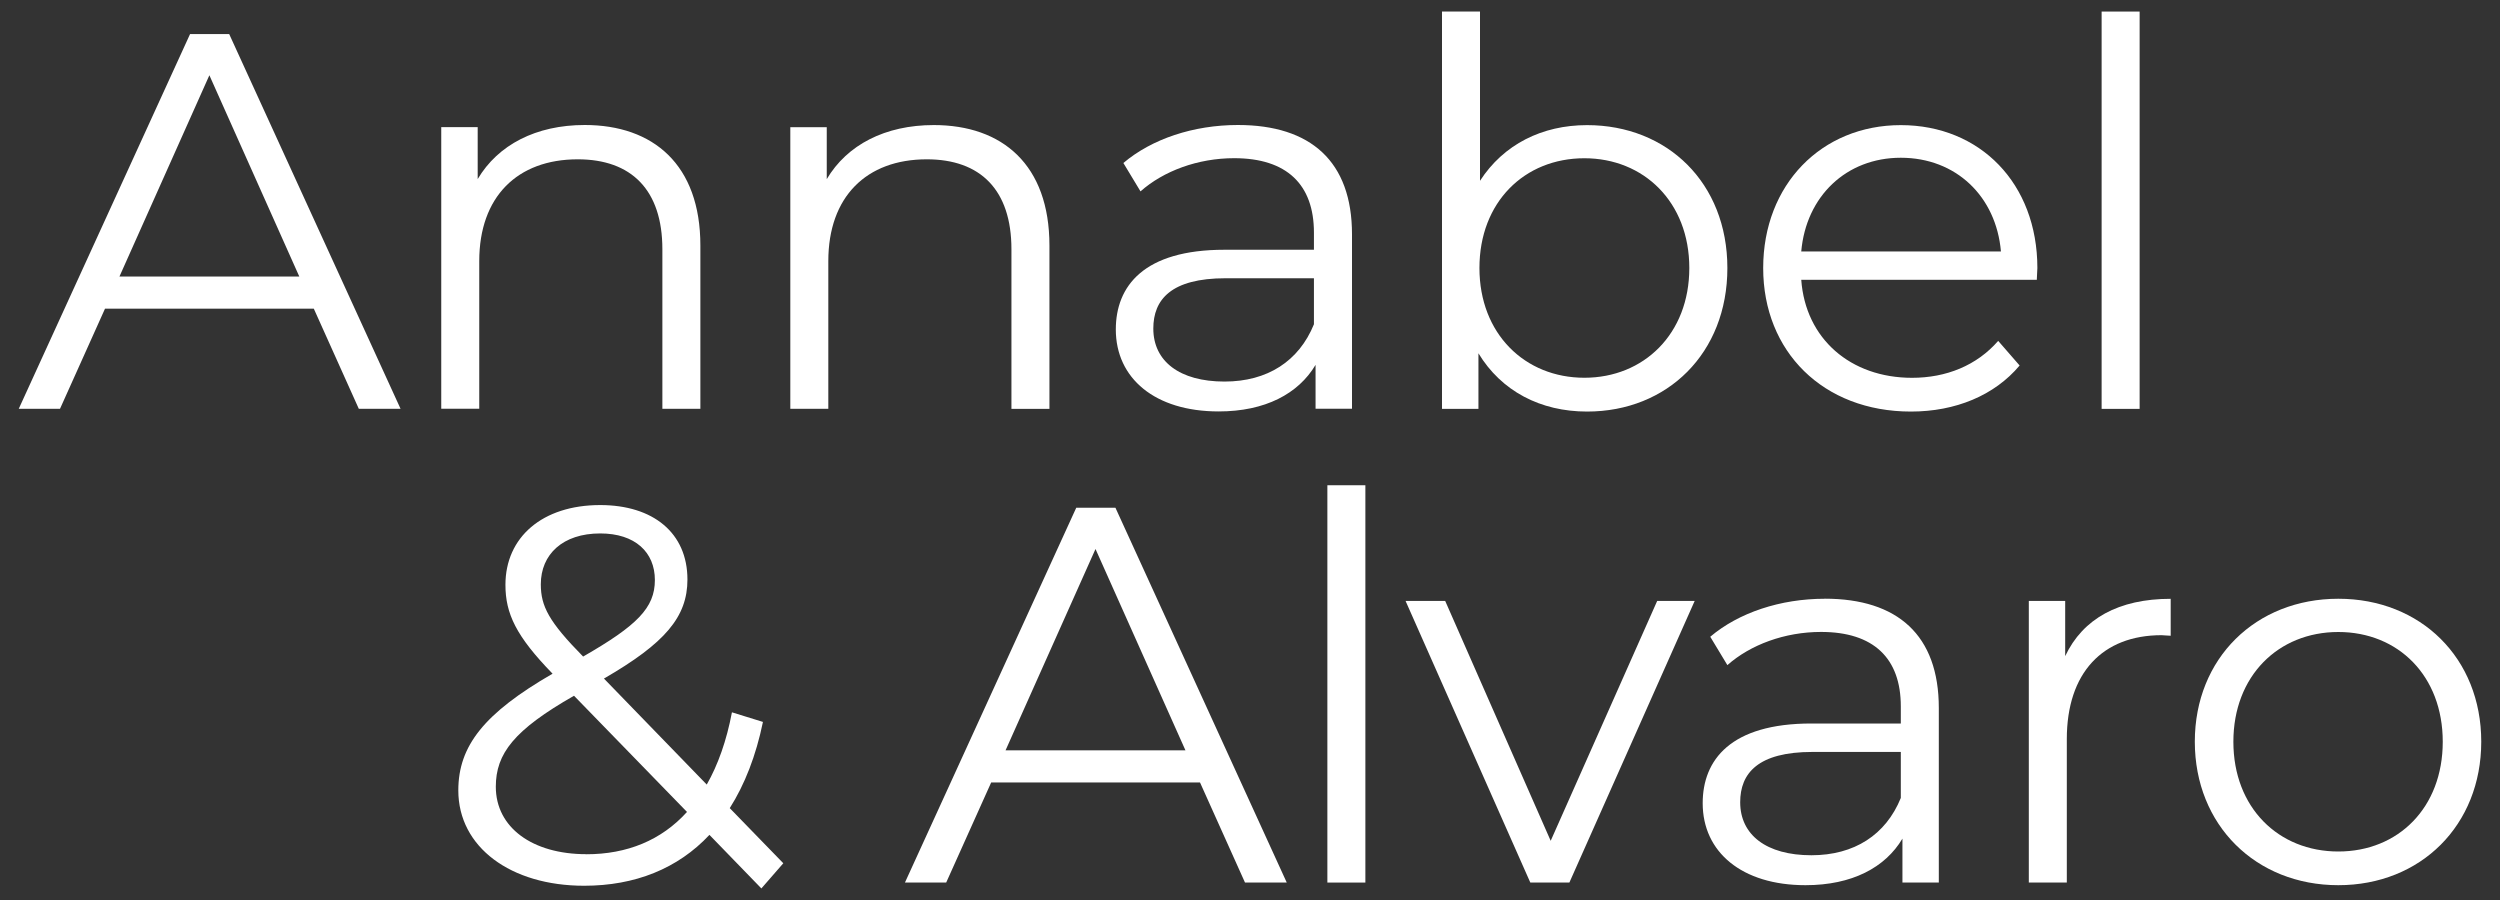 <?xml version="1.0" encoding="UTF-8"?>
<svg xmlns="http://www.w3.org/2000/svg" version="1.1" viewBox="0 0 400 144">
  <rect x="0" y="0" width="400" height="144" fill="#333333" stroke="none"/>
  <defs>
    <style>
      .cls-1 {
        fill: #fff;
      }
    </style>
  </defs>
  <!-- Generator: Adobe Illustrator 28.6.0, SVG Export Plug-In . SVG Version: 1.2.0 Build 709)  -->
  <g>
    <g id="Layer_1">
      <g>
        <path class="cls-1" d="M30.41,5.45L3,65.41h6.6l7.2-16.02h33.41l7.2,16.02h6.68L36.67,5.45h-6.25ZM19.11,44.25l14.39-32.21,14.39,32.21h-28.78Z"/>
        <path class="cls-1" d="M76.68,41.77c0-10.28,6.08-16.28,15.76-16.28,8.57,0,13.54,4.88,13.54,14.39v25.53h6.08v-26.13c0-12.94-7.54-19.28-18.5-19.28-7.8,0-13.88,3.17-17.13,8.65v-8.31h-5.83v45.06h6.08v-23.64Z"/>
        <path class="cls-1" d="M161.83,39.89v25.53h6.08v-26.13c0-12.94-7.54-19.28-18.5-19.28-7.8,0-13.88,3.17-17.13,8.65v-8.31h-5.83v45.06h6.08v-23.64c0-10.28,6.08-16.28,15.76-16.28,8.57,0,13.54,4.88,13.54,14.39Z"/>
        <path class="cls-1" d="M216.32,65.41v-27.93c0-11.65-6.6-17.48-18.25-17.48-7.11,0-13.79,2.23-18.33,6.08l2.74,4.54c3.68-3.26,9.17-5.31,14.99-5.31,8.4,0,12.76,4.2,12.76,11.91v2.74h-14.31c-12.94,0-17.39,5.82-17.39,12.76,0,7.8,6.25,13.11,16.45,13.11,7.45,0,12.76-2.83,15.51-7.45v7.02h5.82ZM210.23,51.88c-2.4,5.91-7.45,9.17-14.31,9.17-7.2,0-11.39-3.26-11.39-8.48,0-4.63,2.83-8.05,11.57-8.05h14.13v7.37Z"/>
        <path class="cls-1" d="M236.54,56.51c3.68,6.08,9.94,9.34,17.39,9.34,12.85,0,22.45-9.34,22.45-22.96s-9.6-22.87-22.45-22.87c-7.2,0-13.36,3.08-17.13,8.91V1.85h-6.08v63.57h5.83v-8.91ZM253.5,25.32c9.51,0,16.79,7.02,16.79,17.56s-7.28,17.56-16.79,17.56-16.79-7.02-16.79-17.56,7.2-17.56,16.79-17.56Z"/>
        <path class="cls-1" d="M305.93,60.45c-9.85,0-17.05-6.25-17.73-15.68h37.69c0-.69.09-1.37.09-1.88,0-13.54-9.17-22.87-21.85-22.87s-22.02,9.51-22.02,22.87,9.59,22.96,23.64,22.96c7.11,0,13.36-2.57,17.39-7.37l-3.43-3.94c-3.43,3.94-8.31,5.91-13.79,5.91ZM304.13,25.24c8.82,0,15.25,6.17,16.02,14.99h-31.95c.77-8.82,7.2-14.99,15.93-14.99Z"/>
        <rect class="cls-1" x="336.26" y="1.85" width="6.08" height="63.57"/>
        <path class="cls-1" d="M122.08,115.51l-4.97-1.54c-.86,4.54-2.23,8.4-4.03,11.56l-16.45-16.96c9.77-5.65,13.36-9.85,13.36-15.85,0-7.45-5.48-11.91-13.96-11.91-9.25,0-15.16,5.14-15.16,12.76,0,4.63,1.71,8.22,7.54,14.22-10.97,6.34-15.08,11.56-15.08,18.68,0,9.08,8.4,15.25,20.13,15.25,8.14,0,14.99-2.74,20.05-8.14l8.31,8.57,3.51-4.03-8.57-8.82c2.4-3.77,4.2-8.4,5.31-13.79ZM86.53,93.49c0-4.8,3.51-8.14,9.51-8.14,5.57,0,8.74,3,8.74,7.45s-2.83,7.28-11.48,12.25c-5.48-5.57-6.77-8.05-6.77-11.56ZM93.81,136.67c-8.65,0-14.48-4.28-14.48-10.79,0-5.31,2.91-9.08,12.51-14.56l18.08,18.59c-4.11,4.54-9.59,6.77-16.11,6.77Z"/>
        <path class="cls-1" d="M172.2,81.24l-27.41,59.97h6.6l7.2-16.02h33.41l7.2,16.02h6.68l-27.41-59.97h-6.25ZM160.89,120.05l14.39-32.21,14.39,32.21h-28.78Z"/>
        <rect class="cls-1" x="212.38" y="77.64" width="6.08" height="63.57"/>
        <polygon class="cls-1" points="248.11 134.53 231.23 96.15 224.89 96.15 244.85 141.21 251.1 141.21 271.15 96.15 265.15 96.15 248.11 134.53"/>
        <path class="cls-1" d="M291.97,95.8c-7.11,0-13.79,2.23-18.33,6.08l2.74,4.54c3.68-3.26,9.17-5.31,14.99-5.31,8.4,0,12.76,4.2,12.76,11.91v2.74h-14.31c-12.94,0-17.39,5.83-17.39,12.76,0,7.8,6.25,13.11,16.45,13.11,7.45,0,12.76-2.83,15.51-7.45v7.02h5.82v-27.93c0-11.65-6.6-17.48-18.25-17.48ZM304.13,127.67c-2.4,5.91-7.45,9.17-14.31,9.17-7.2,0-11.39-3.26-11.39-8.48,0-4.63,2.83-8.05,11.56-8.05h14.14v7.37Z"/>
        <path class="cls-1" d="M330.43,104.97v-8.82h-5.82v45.06h6.08v-22.96c0-10.62,5.74-16.62,15.16-16.62.43,0,.94.09,1.46.09v-5.91c-8.31,0-14.05,3.17-16.88,9.17Z"/>
        <path class="cls-1" d="M374.13,95.8c-13.19,0-22.96,9.51-22.96,22.87s9.77,22.96,22.96,22.96,22.87-9.59,22.87-22.96-9.68-22.87-22.87-22.87ZM374.13,136.24c-9.59,0-16.79-7.02-16.79-17.56s7.2-17.56,16.79-17.56,16.71,7.02,16.71,17.56-7.11,17.56-16.71,17.56Z"/>
      </g>
    </g>
  </g>
</svg>